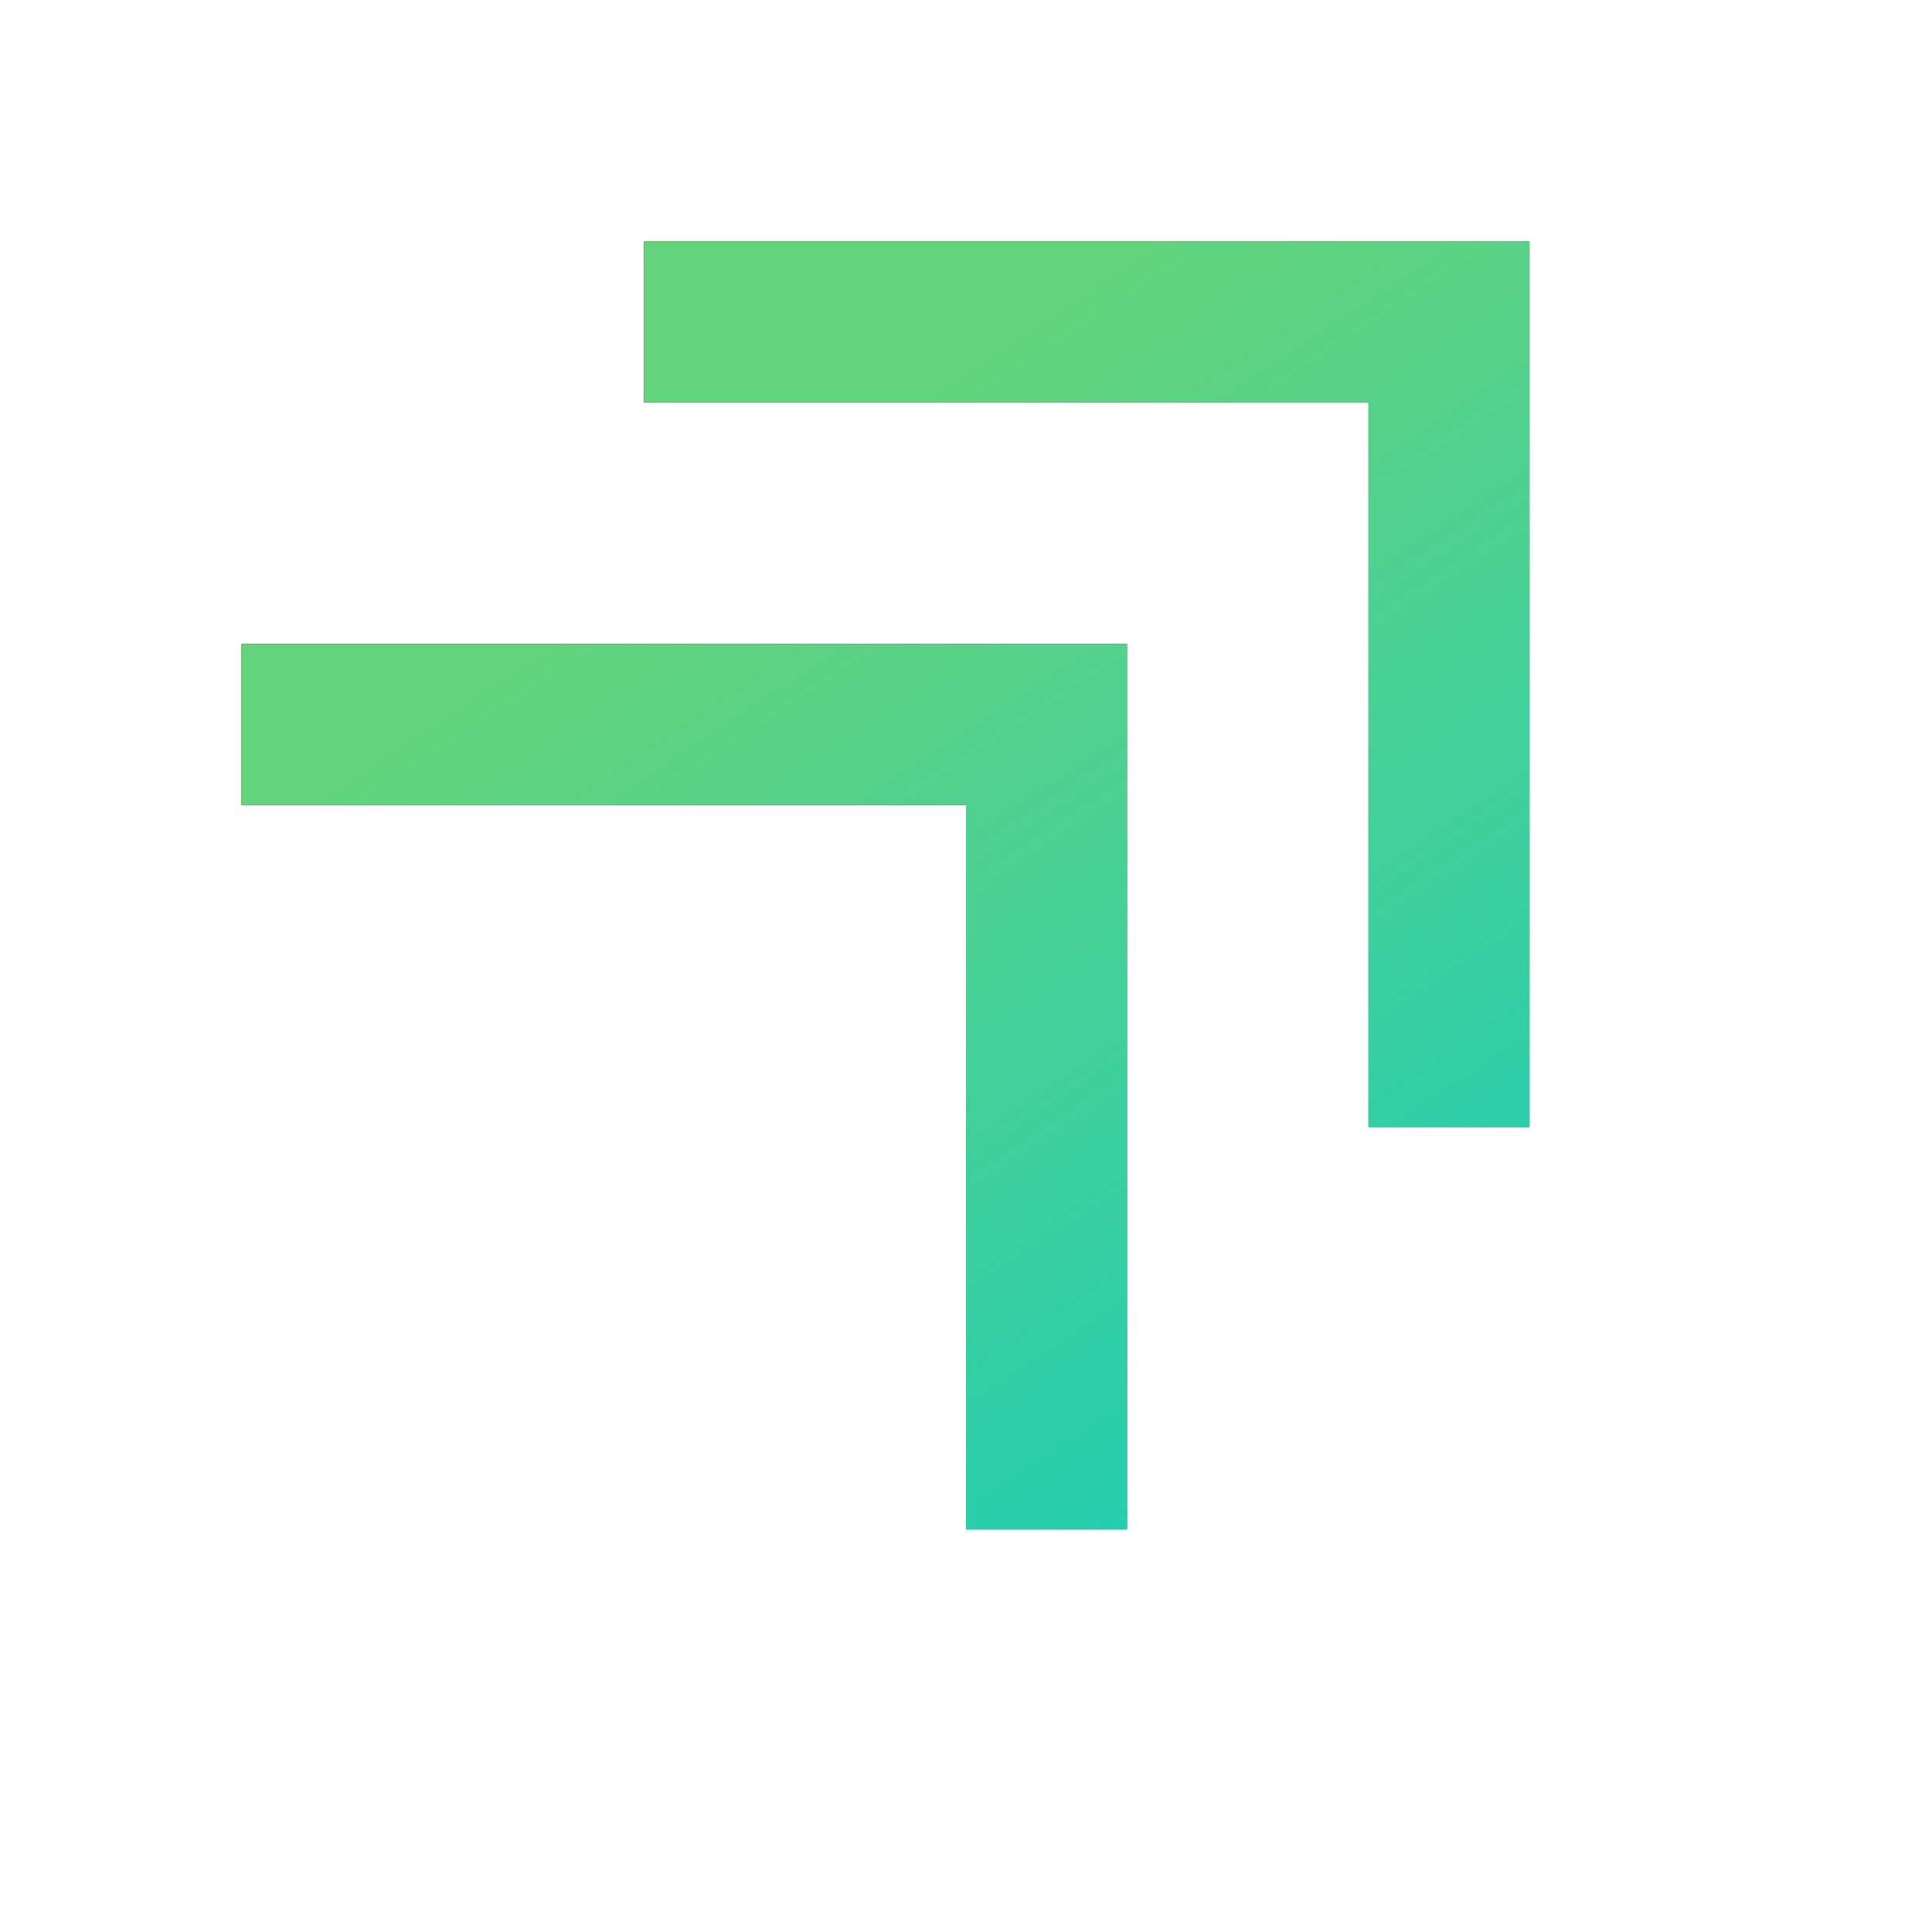 <svg width="56" height="56" viewBox="0 0 56 56" fill="none" xmlns="http://www.w3.org/2000/svg">
<path d="M28 44.333V23.333H7V18.667H32.667V44.333H28ZM39.667 32.667V11.667H18.667V7H44.333V32.667H39.667Z" fill="#0F302A"/>
<path d="M28 44.333V23.333H7V18.667H32.667V44.333H28ZM39.667 32.667V11.667H18.667V7H44.333V32.667H39.667Z" fill="#63D37C"/>
<path d="M28 44.333V23.333H7V18.667H32.667V44.333H28ZM39.667 32.667V11.667H18.667V7H44.333V32.667H39.667Z" fill="url(#paint0_linear_2609_12503)"/>
<defs>
<linearGradient id="paint0_linear_2609_12503" x1="31.216" y1="51.081" x2="11.667" y2="21.441" gradientUnits="userSpaceOnUse">
<stop stop-color="#19CCB6"/>
<stop offset="1" stop-color="#28CEBA" stop-opacity="0"/>
</linearGradient>
</defs>
</svg>
